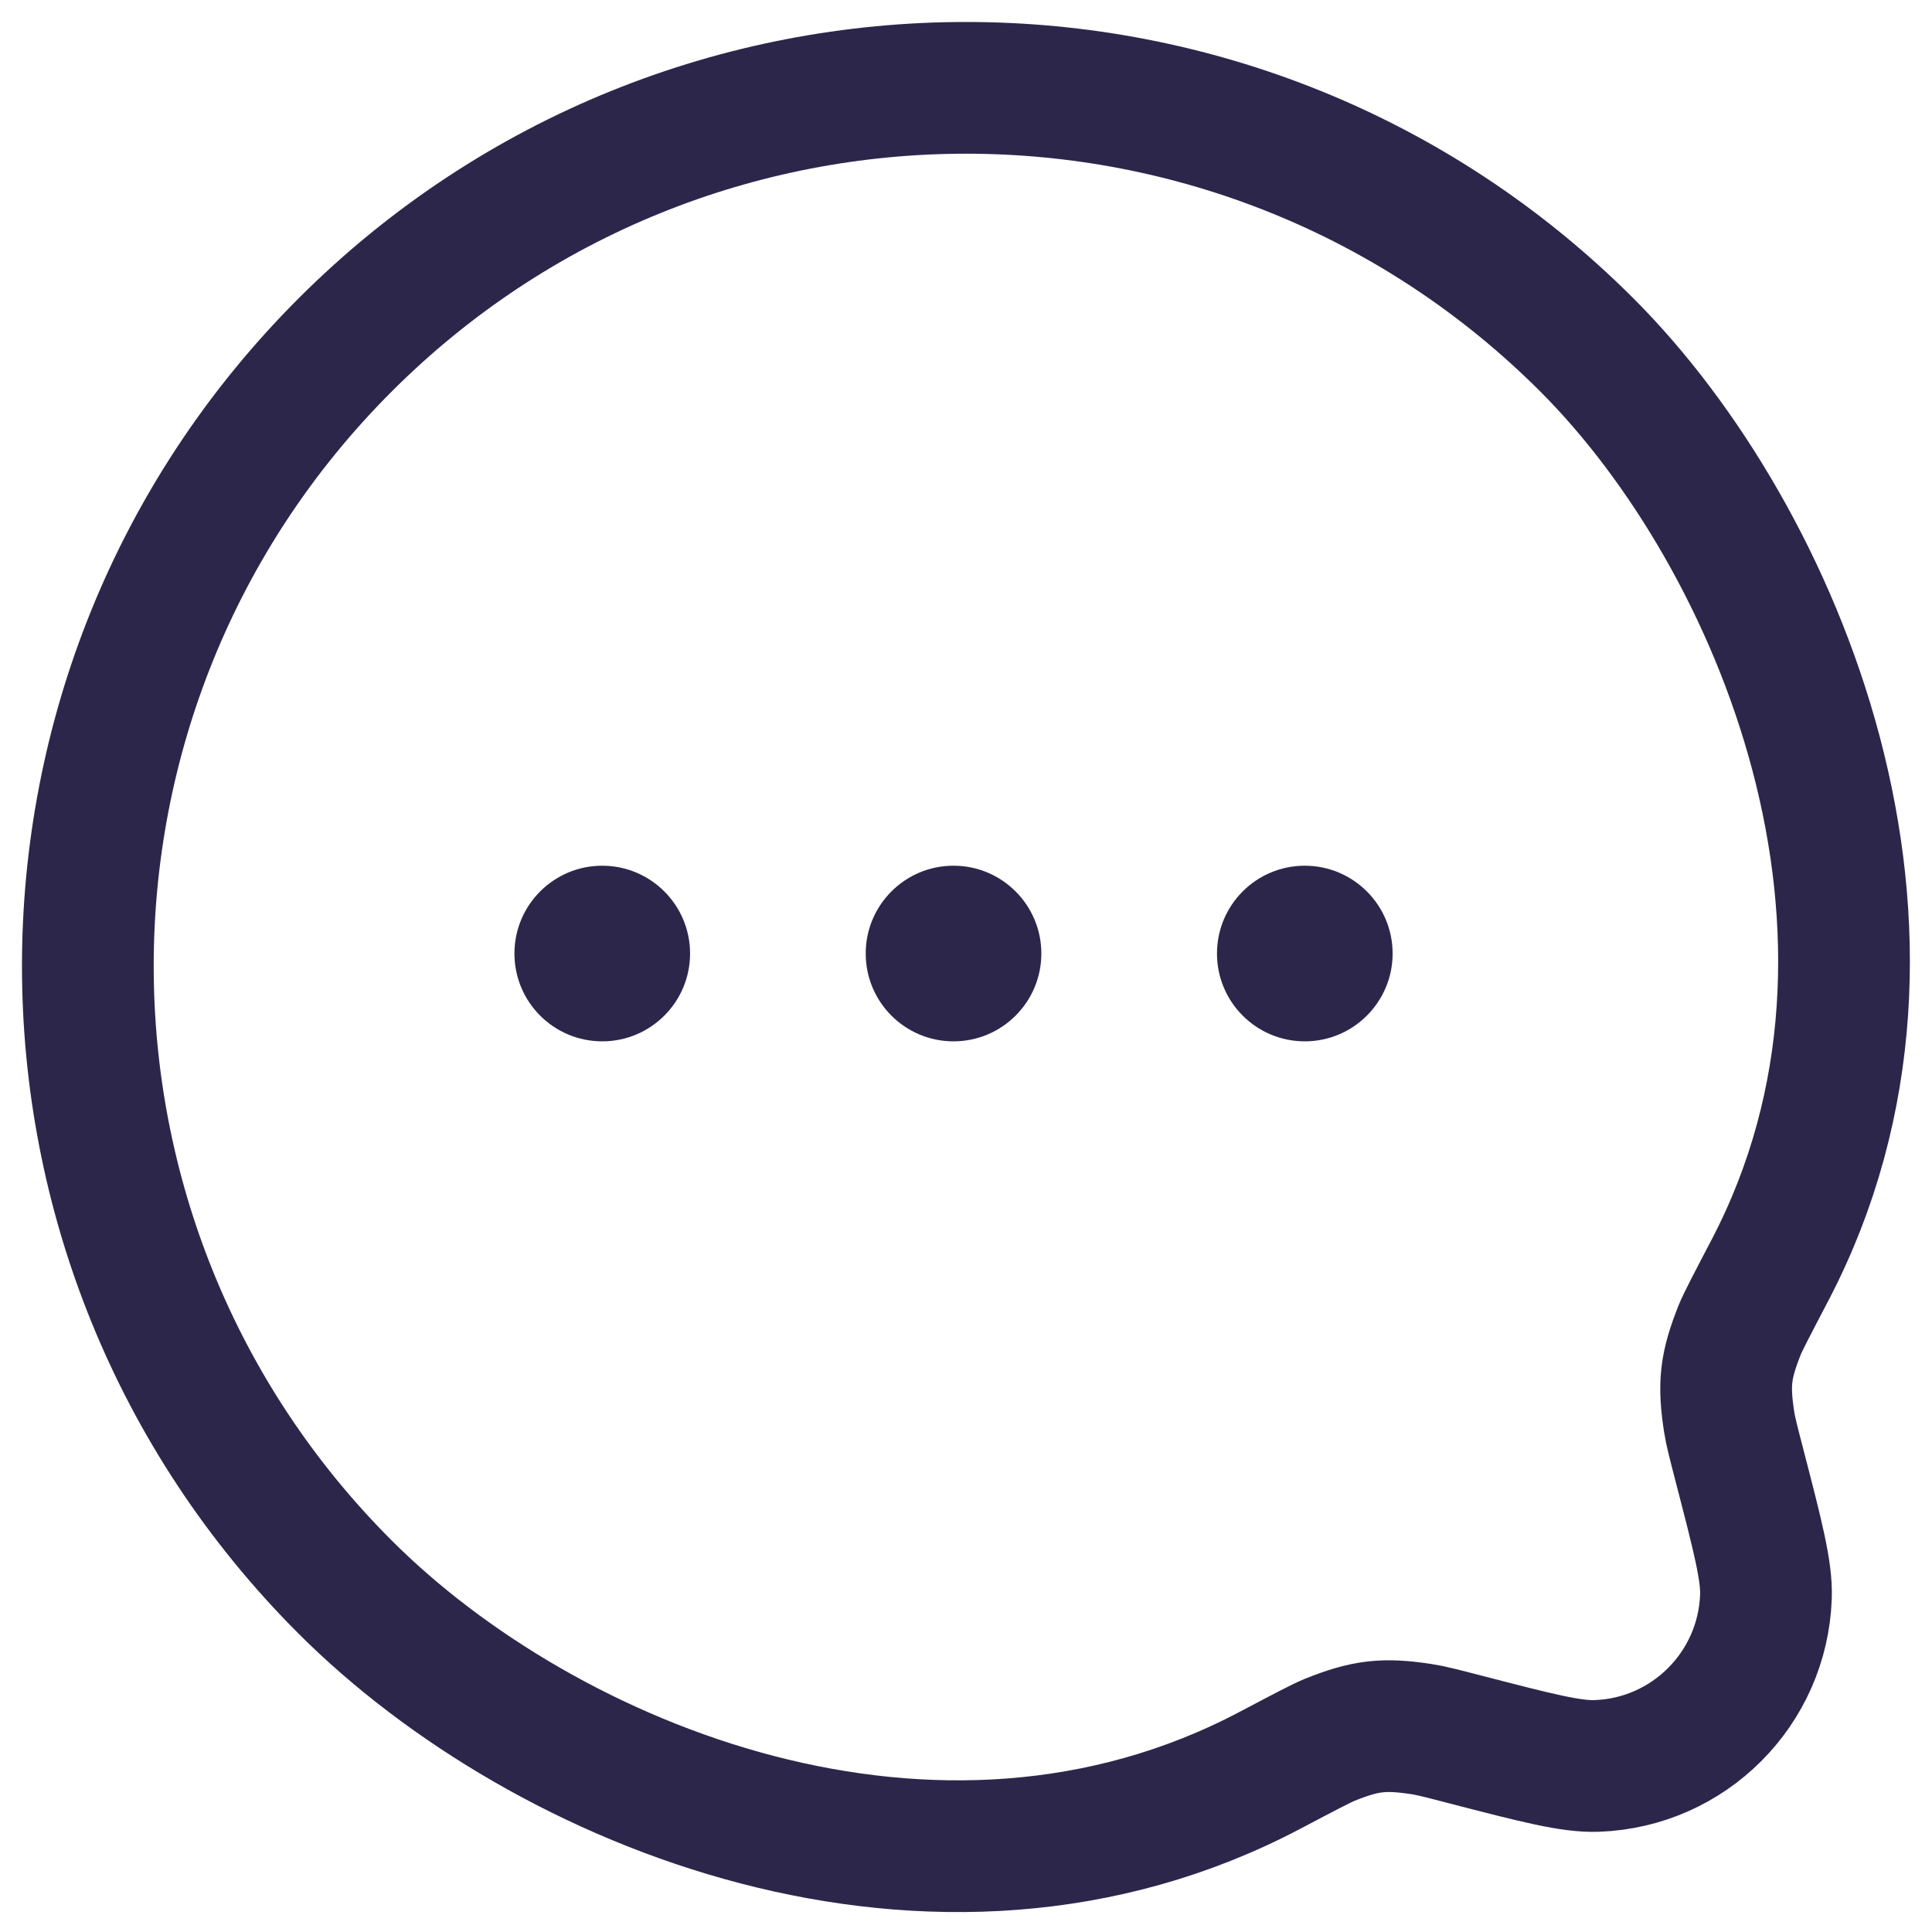 <svg width="22" height="22" viewBox="0 0 22 22" fill="none" xmlns="http://www.w3.org/2000/svg">
<path d="M18.071 3.929C20.253 6.111 22.151 10.641 20.157 14.46C19.95 14.856 19.846 15.054 19.808 15.149C19.648 15.554 19.624 15.76 19.69 16.19C19.705 16.292 19.74 16.425 19.809 16.692C20.016 17.491 20.12 17.891 20.109 18.183C20.071 19.231 19.23 20.072 18.182 20.109C17.891 20.12 17.491 20.016 16.691 19.809C16.425 19.74 16.291 19.705 16.189 19.69C15.759 19.624 15.547 19.649 15.143 19.811C15.047 19.85 14.852 19.953 14.461 20.159C10.656 22.166 6.203 20.346 3.929 18.071C0.024 14.166 0.024 7.834 3.929 3.929C7.834 0.024 14.166 0.024 18.071 3.929Z" stroke="#2D264B" stroke-width="1.5"/>
<path d="M7.858 10.858C7.858 11.41 7.41 11.858 6.858 11.858C6.305 11.858 5.858 11.41 5.858 10.858C5.858 10.306 6.305 9.858 6.858 9.858C7.41 9.858 7.858 10.306 7.858 10.858Z" fill="#2D264B"/>
<path d="M11.858 10.858C11.858 11.41 11.41 11.858 10.858 11.858C10.305 11.858 9.858 11.41 9.858 10.858C9.858 10.306 10.305 9.858 10.858 9.858C11.41 9.858 11.858 10.306 11.858 10.858Z" fill="#2D264B"/>
<path d="M15.858 10.858C15.858 11.41 15.41 11.858 14.858 11.858C14.305 11.858 13.858 11.41 13.858 10.858C13.858 10.306 14.305 9.858 14.858 9.858C15.41 9.858 15.858 10.306 15.858 10.858Z" fill="#2D264B"/>
</svg>
